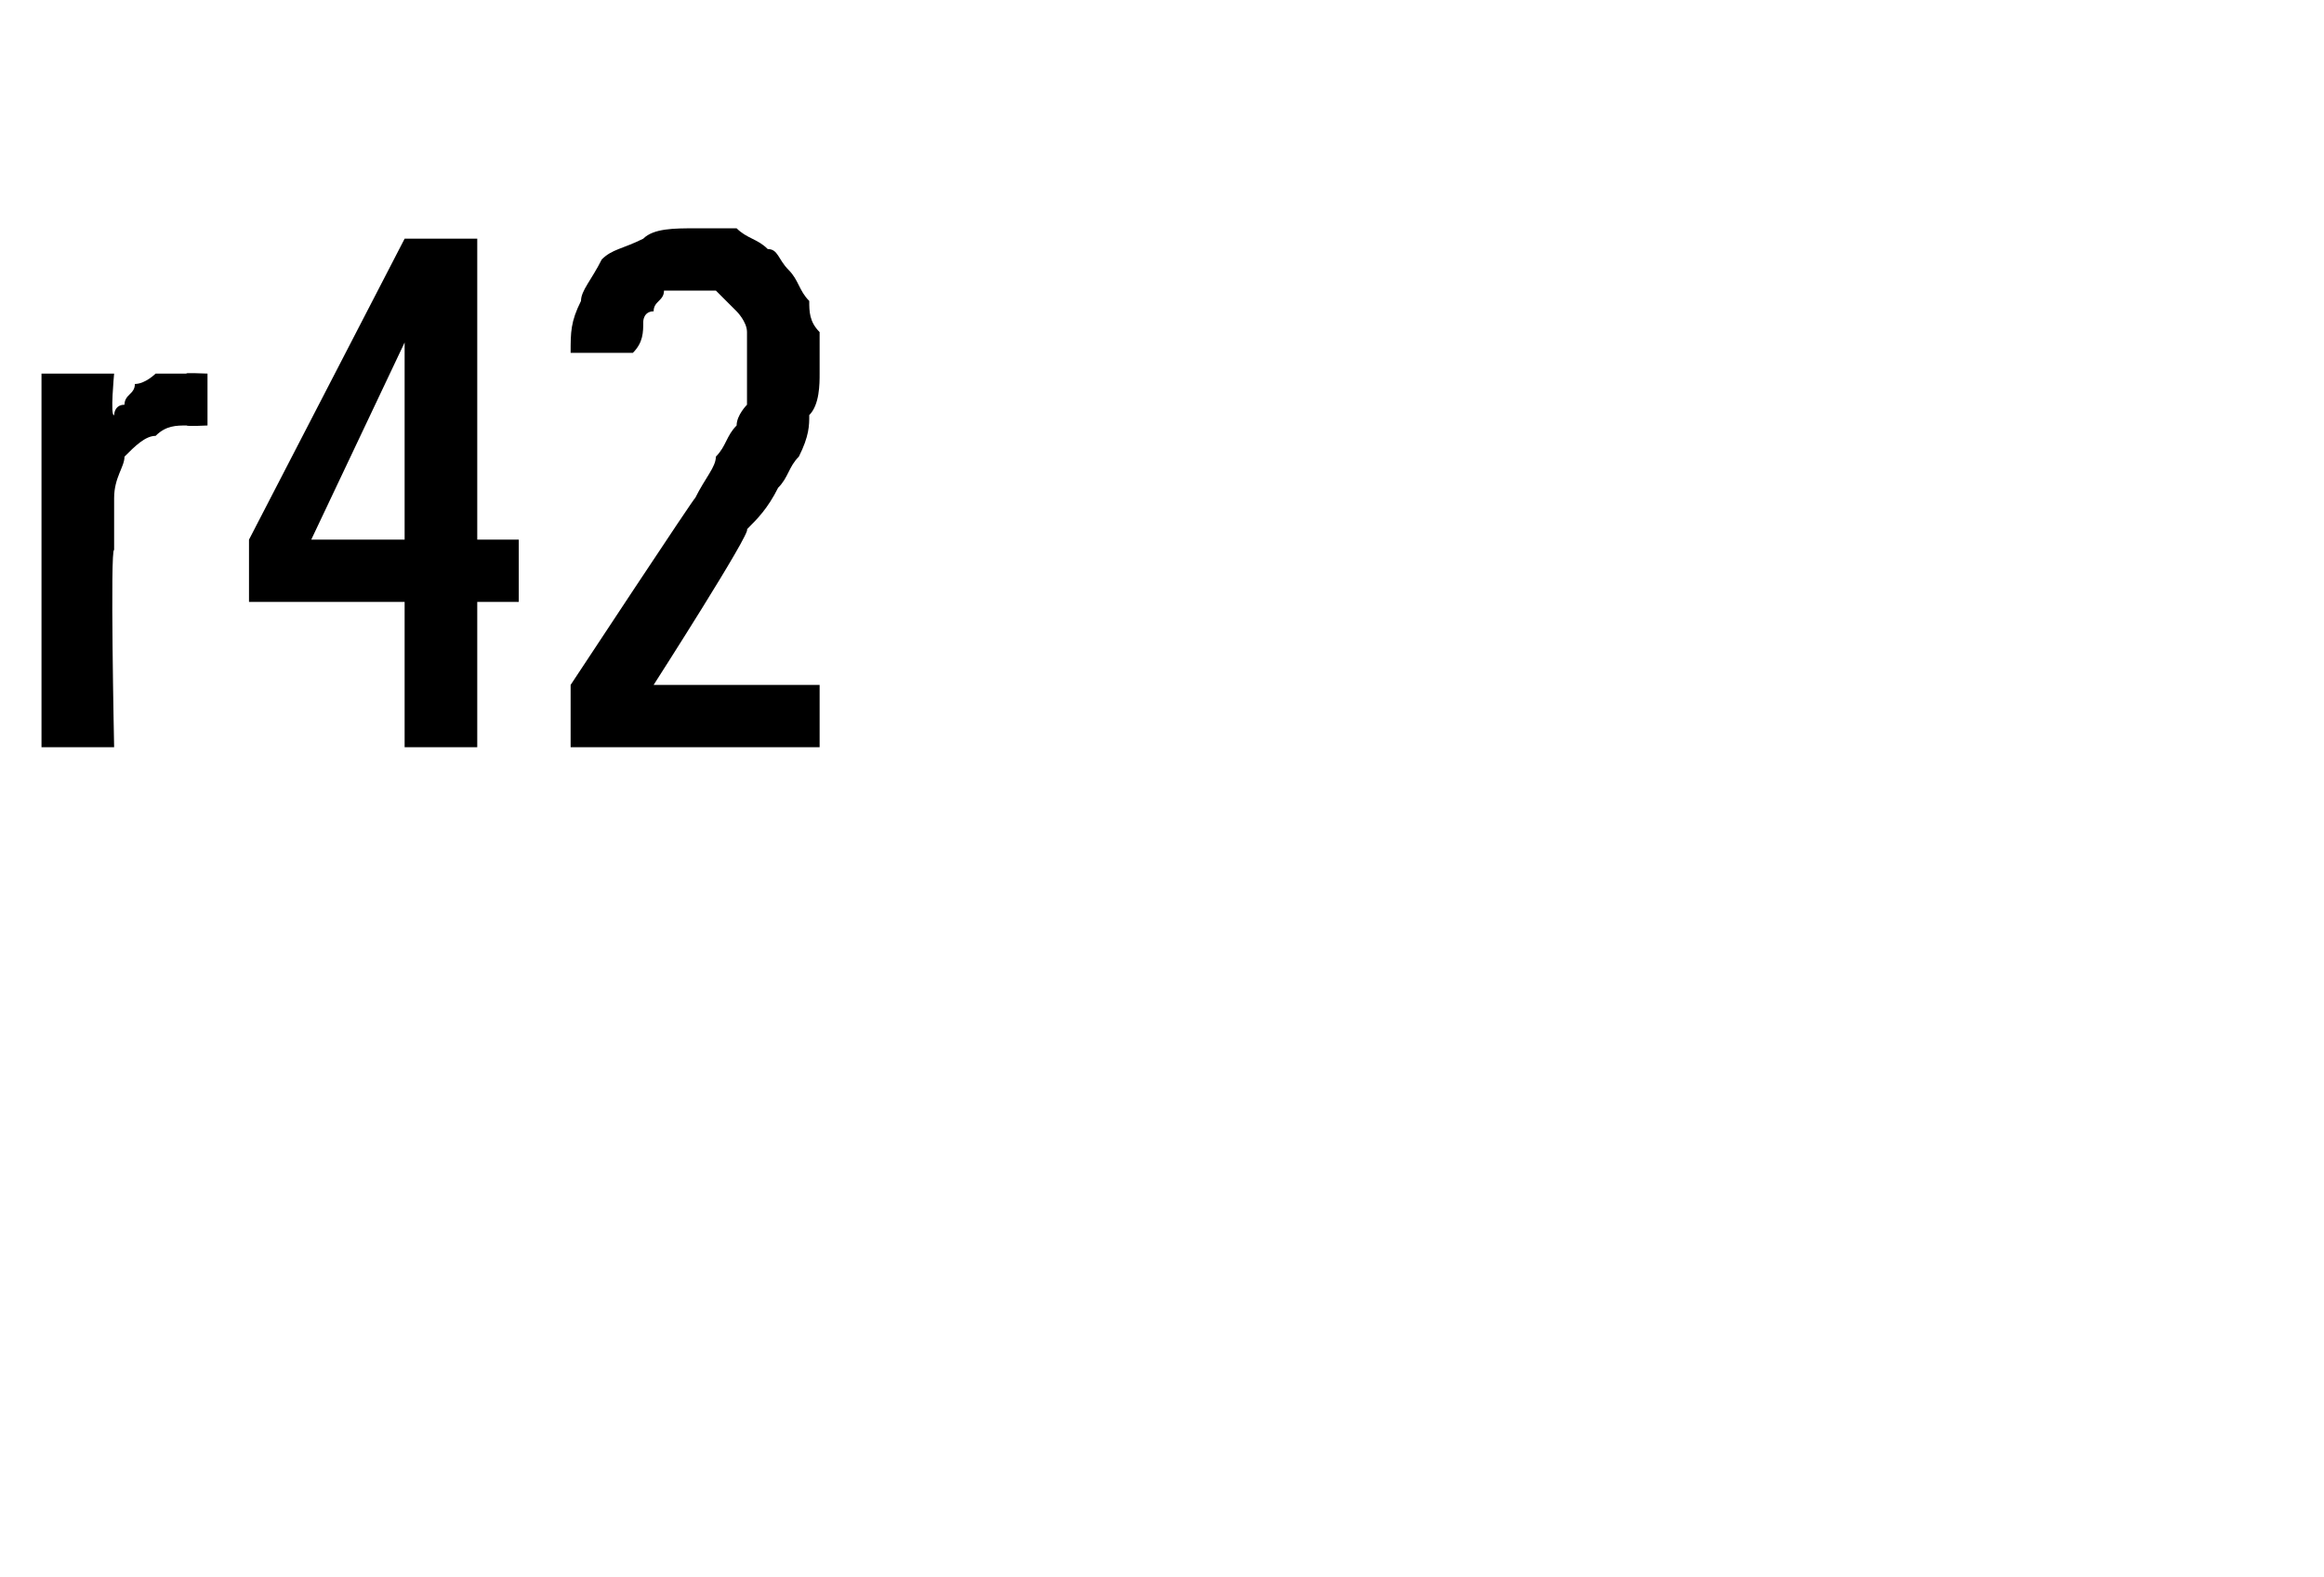 <?xml version="1.0" standalone="no"?>
<!DOCTYPE svg PUBLIC "-//W3C//DTD SVG 1.1//EN" "http://www.w3.org/Graphics/SVG/1.1/DTD/svg11.dtd">
<svg xmlns="http://www.w3.org/2000/svg" version="1.1" width="22.4px" height="15.2px" viewBox="0 -2 22.4 15.2" style="top:-2px">
  <desc>r42</desc>
  <defs/>
  <g id="Polygon668034">
    <path d="M 0.4 5.2 L 1.1 5.2 C 1.1 5.2 1.06 3.27 1.1 3.3 C 1.1 3.1 1.1 2.9 1.1 2.8 C 1.1 2.6 1.2 2.5 1.2 2.4 C 1.3 2.3 1.4 2.2 1.5 2.2 C 1.6 2.1 1.7 2.1 1.8 2.1 C 1.8 2.11 2 2.1 2 2.1 L 2 1.6 C 2 1.6 1.76 1.59 1.8 1.6 C 1.7 1.6 1.6 1.6 1.5 1.6 C 1.5 1.6 1.4 1.7 1.3 1.7 C 1.3 1.8 1.2 1.8 1.2 1.9 C 1.1 1.9 1.1 2 1.1 2 C 1.06 2.02 1.1 1.6 1.1 1.6 L 0.4 1.6 L 0.4 5.2 Z M 3.9 5.2 L 4.6 5.2 L 4.6 3.8 L 5 3.8 L 5 3.2 L 4.6 3.2 L 4.6 0.3 L 3.9 0.3 L 2.4 3.2 L 2.4 3.8 L 3.9 3.8 L 3.9 5.2 Z M 3 3.2 L 3.9 1.3 L 3.9 3.2 L 3 3.2 Z M 5.5 5.2 L 7.9 5.2 L 7.9 4.6 L 6.3 4.6 C 6.3 4.6 7.25 3.12 7.2 3.1 C 7.3 3 7.4 2.9 7.5 2.7 C 7.6 2.6 7.6 2.5 7.7 2.4 C 7.8 2.2 7.8 2.1 7.8 2 C 7.9 1.9 7.9 1.7 7.9 1.6 C 7.9 1.4 7.9 1.3 7.9 1.2 C 7.8 1.1 7.8 1 7.8 0.9 C 7.7 0.8 7.7 0.7 7.6 0.6 C 7.5 0.5 7.5 0.4 7.4 0.4 C 7.3 0.3 7.2 0.3 7.1 0.2 C 7 0.2 6.8 0.2 6.7 0.2 C 6.7 0.2 6.7 0.2 6.7 0.2 C 6.5 0.2 6.3 0.2 6.2 0.3 C 6 0.4 5.9 0.4 5.8 0.5 C 5.7 0.7 5.6 0.8 5.6 0.9 C 5.5 1.1 5.5 1.2 5.5 1.4 C 5.5 1.4 6.1 1.4 6.1 1.4 C 6.2 1.3 6.2 1.2 6.2 1.1 C 6.2 1.1 6.2 1 6.3 1 C 6.3 0.9 6.4 0.9 6.4 0.8 C 6.5 0.8 6.6 0.8 6.7 0.8 C 6.7 0.8 6.7 0.8 6.7 0.8 C 6.8 0.8 6.9 0.8 6.9 0.8 C 7 0.9 7 0.9 7.1 1 C 7.1 1 7.2 1.1 7.2 1.2 C 7.2 1.3 7.2 1.4 7.2 1.6 C 7.2 1.7 7.2 1.8 7.2 1.9 C 7.2 1.9 7.1 2 7.1 2.1 C 7 2.2 7 2.3 6.9 2.4 C 6.9 2.5 6.8 2.6 6.7 2.8 C 6.72 2.75 5.5 4.6 5.5 4.6 L 5.5 5.2 Z " stroke="none" fill="#000"/>
  </g>
</svg>